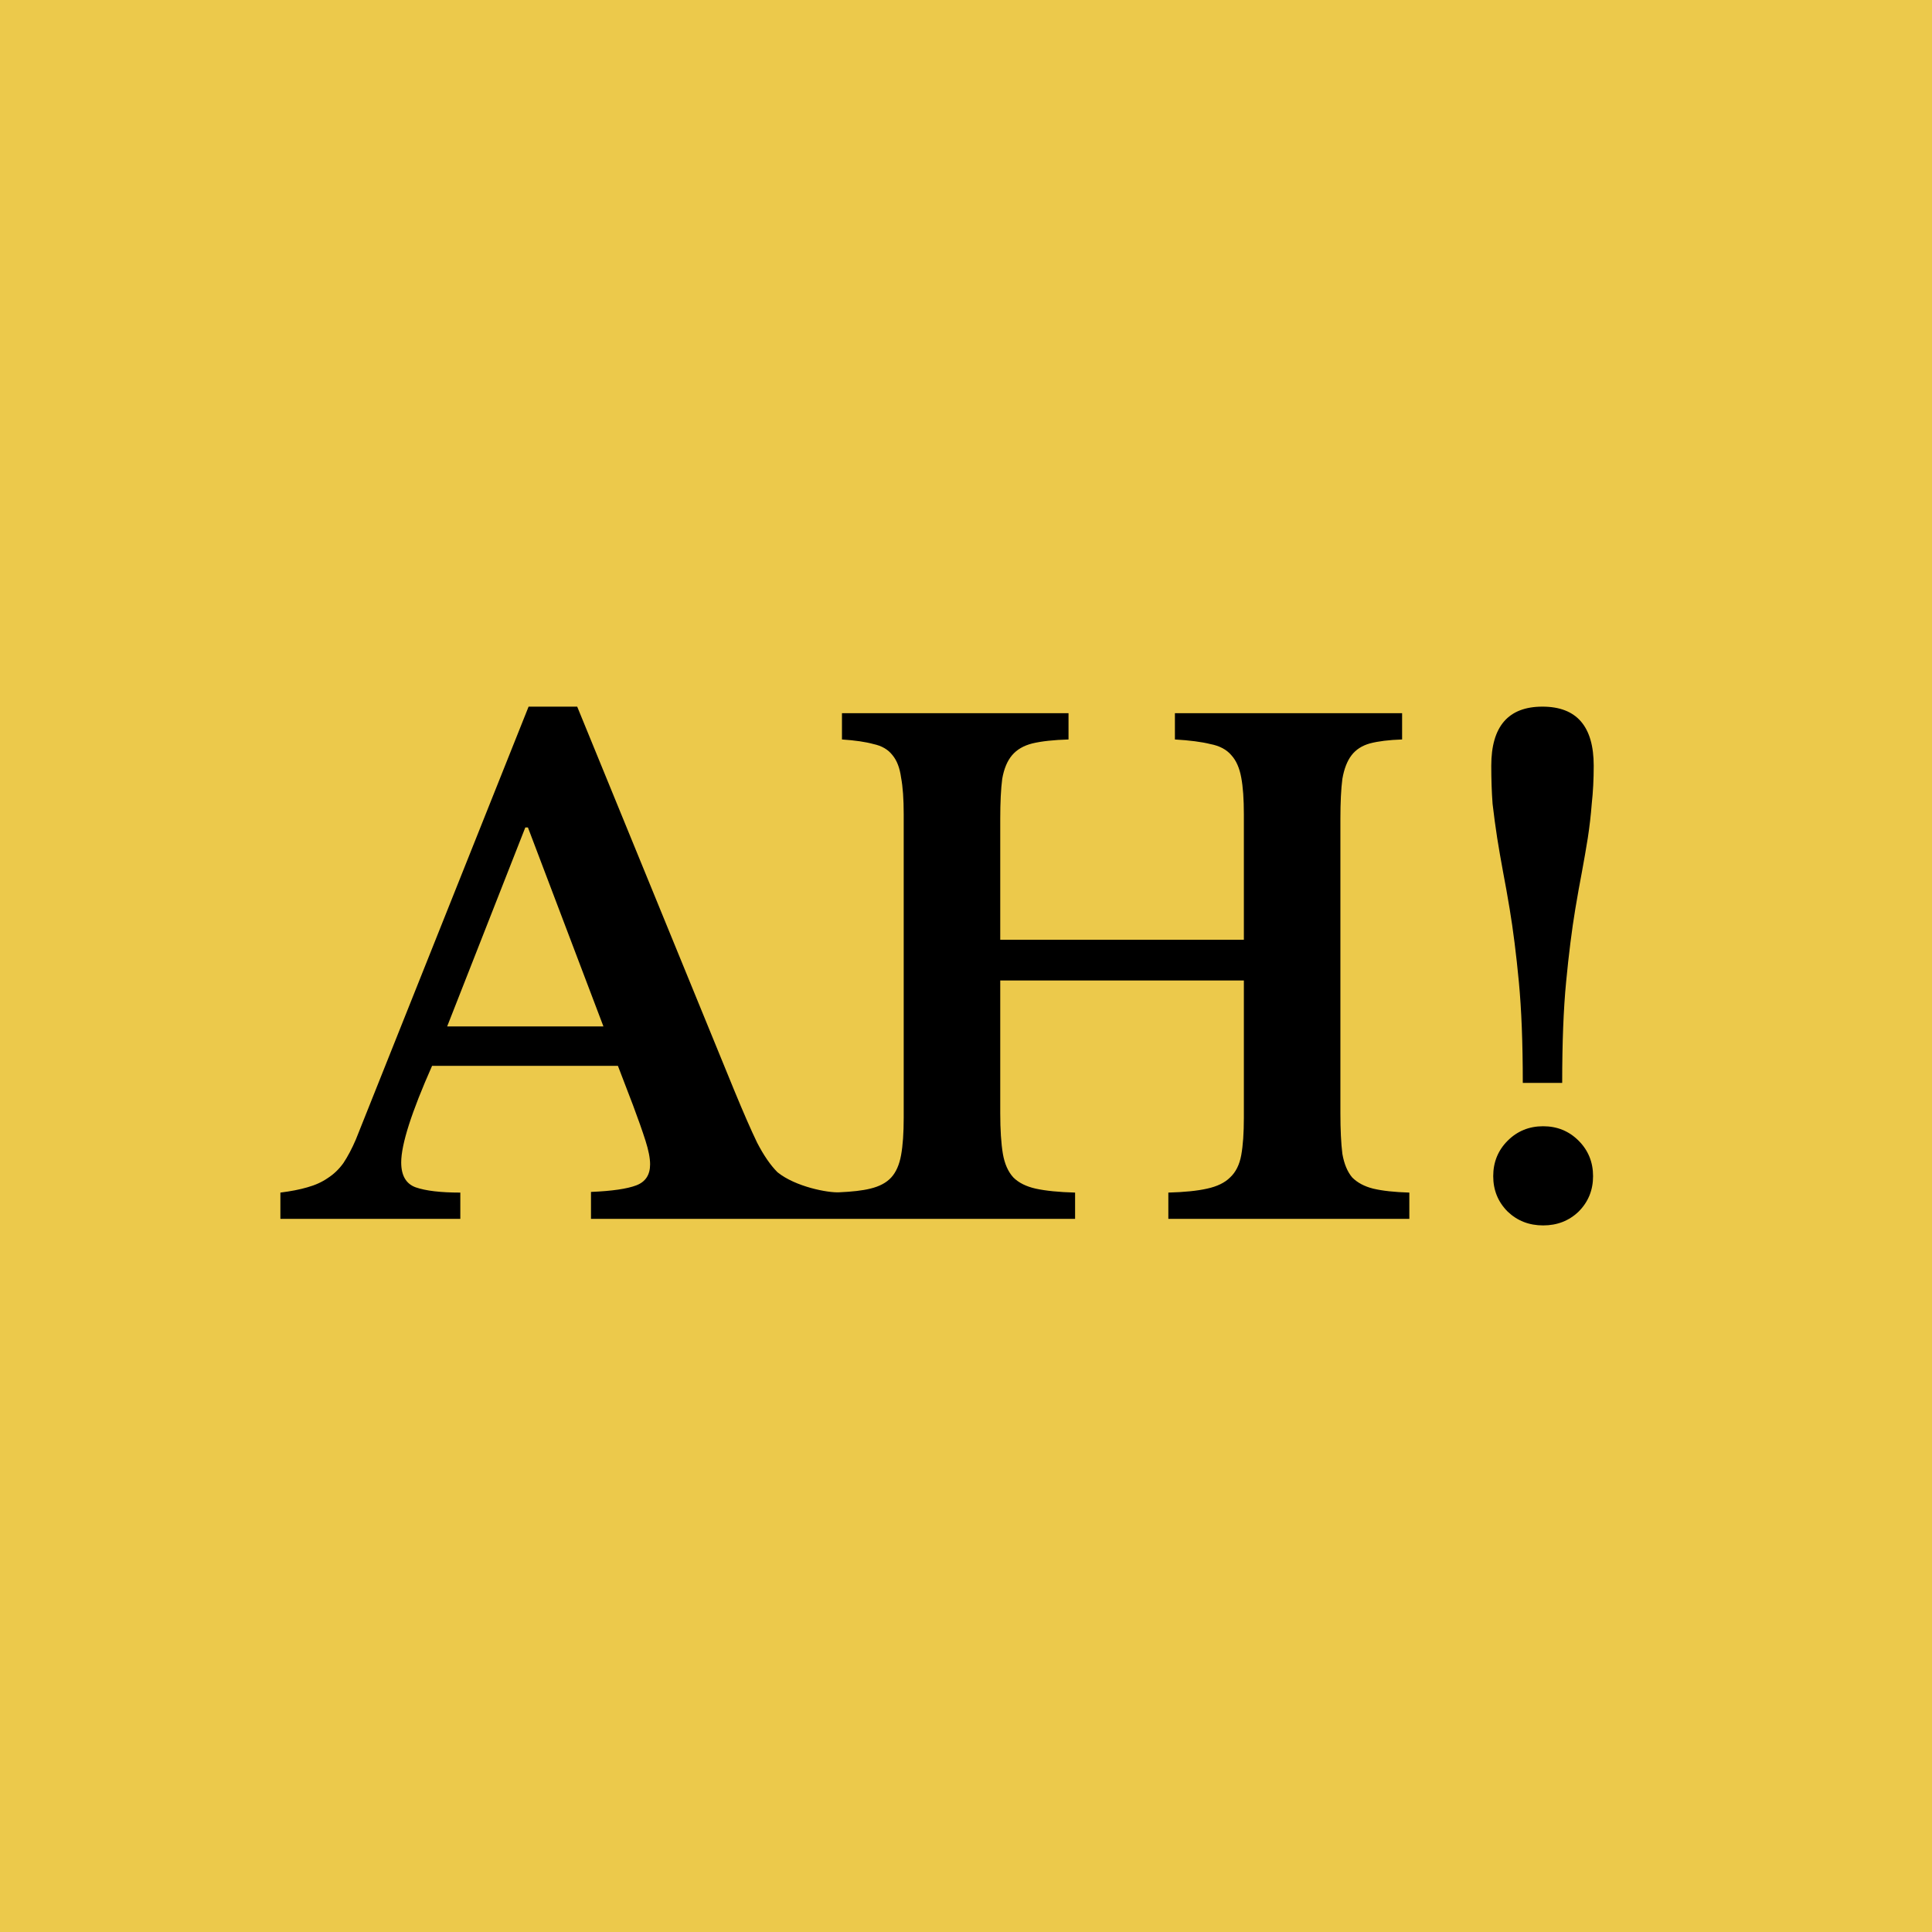 <svg width="400" height="400" version="1.1" viewBox="0 0 105.83 105.83" xmlns="http://www.w3.org/2000/svg">
 <rect width="105.83" height="105.83" fill="#ecc94b" stroke-linecap="square" stroke-width="1.852"/>
 <path d="m28.955 38.708-9.46 23.705c-0.216 0.504-0.444 0.935-0.683 1.295-0.24 0.336-0.527 0.611-0.863 0.827-0.312 0.216-0.683 0.384-1.115 0.504-0.408 0.12-0.899 0.216-1.475 0.288v1.439h9.856v-1.439c-1.079 0-1.895-0.096-2.446-0.288-0.528-0.192-0.792-0.648-0.792-1.367 0-0.983 0.564-2.746 1.691-5.287h10.18l0.827 2.158c0.288 0.767 0.516 1.415 0.684 1.942 0.168 0.528 0.252 0.959 0.252 1.295 0 0.576-0.252 0.959-0.756 1.151-0.504 0.192-1.331 0.312-2.482 0.36v1.475h26.518v-1.439c-0.887-0.024-1.606-0.096-2.158-0.216-0.528-0.12-0.935-0.324-1.223-0.612-0.288-0.312-0.479-0.744-0.575-1.295-0.096-0.576-0.144-1.319-0.144-2.23v-7.266h13.345v7.518c0 0.839-0.048 1.523-0.144 2.05-0.096 0.528-0.3 0.935-0.612 1.223-0.288 0.288-0.708 0.492-1.259 0.612-0.528 0.12-1.235 0.192-2.122 0.216v1.439h13.201v-1.439c-0.815-0.024-1.474-0.096-1.978-0.216-0.48-0.12-0.864-0.324-1.151-0.612-0.264-0.312-0.443-0.744-0.539-1.295-0.072-0.576-0.108-1.319-0.108-2.23v-16.115c0-0.911 0.036-1.642 0.108-2.194 0.096-0.552 0.264-0.983 0.503-1.295 0.24-0.312 0.576-0.528 1.007-0.648 0.456-0.12 1.043-0.192 1.762-0.216v-1.439h-12.445v1.439c0.815 0.048 1.462 0.132 1.942 0.252 0.504 0.096 0.887 0.3 1.151 0.612 0.264 0.288 0.444 0.695 0.54 1.223 0.096 0.504 0.144 1.175 0.144 2.014v6.871h-13.345v-6.619c0-0.911 0.036-1.642 0.108-2.194 0.096-0.552 0.276-0.983 0.539-1.295 0.264-0.312 0.636-0.528 1.115-0.648 0.504-0.12 1.163-0.192 1.978-0.216v-1.439h-12.41v1.439c0.719 0.048 1.295 0.132 1.727 0.252 0.456 0.096 0.803 0.3 1.043 0.612 0.24 0.288 0.396 0.695 0.468 1.223 0.096 0.504 0.144 1.175 0.144 2.014v16.619c0 0.839-0.048 1.523-0.144 2.05-0.096 0.528-0.276 0.935-0.539 1.223-0.264 0.288-0.647 0.492-1.151 0.612-0.426 0.107-1.007 0.169-1.699 0.2-0.61 0.035-2.395-0.3-3.381-1.099-0.384-0.384-0.755-0.923-1.115-1.619-0.336-0.695-0.755-1.655-1.259-2.878l-8.597-21.007zm55.538 0c-1.871 0-2.805 1.079-2.805 3.238 0 0.743 0.024 1.439 0.072 2.086 0.072 0.623 0.156 1.247 0.252 1.87 0.096 0.6 0.204 1.223 0.324 1.87 0.12 0.623 0.24 1.295 0.359 2.014 0.192 1.151 0.36 2.482 0.504 3.993 0.144 1.511 0.216 3.357 0.216 5.539h2.158c0-2.206 0.072-4.053 0.216-5.539 0.144-1.511 0.312-2.842 0.503-3.993 0.12-0.719 0.24-1.391 0.36-2.014 0.12-0.647 0.228-1.271 0.324-1.87 0.096-0.623 0.168-1.247 0.216-1.87 0.072-0.647 0.108-1.343 0.108-2.086 0-2.158-0.936-3.238-2.806-3.238zm-55.718 6.619h0.144l4.136 10.899h-8.561zm55.755 16.366c-0.767 0-1.415 0.264-1.943 0.791-0.528 0.528-0.792 1.175-0.792 1.943 0 0.767 0.264 1.415 0.792 1.942 0.528 0.504 1.175 0.756 1.943 0.756s1.415-0.252 1.942-0.756c0.528-0.528 0.792-1.175 0.792-1.942 0-0.767-0.264-1.415-0.792-1.943s-1.175-0.791-1.942-0.791z" stroke-width=".265"/>
</svg>
